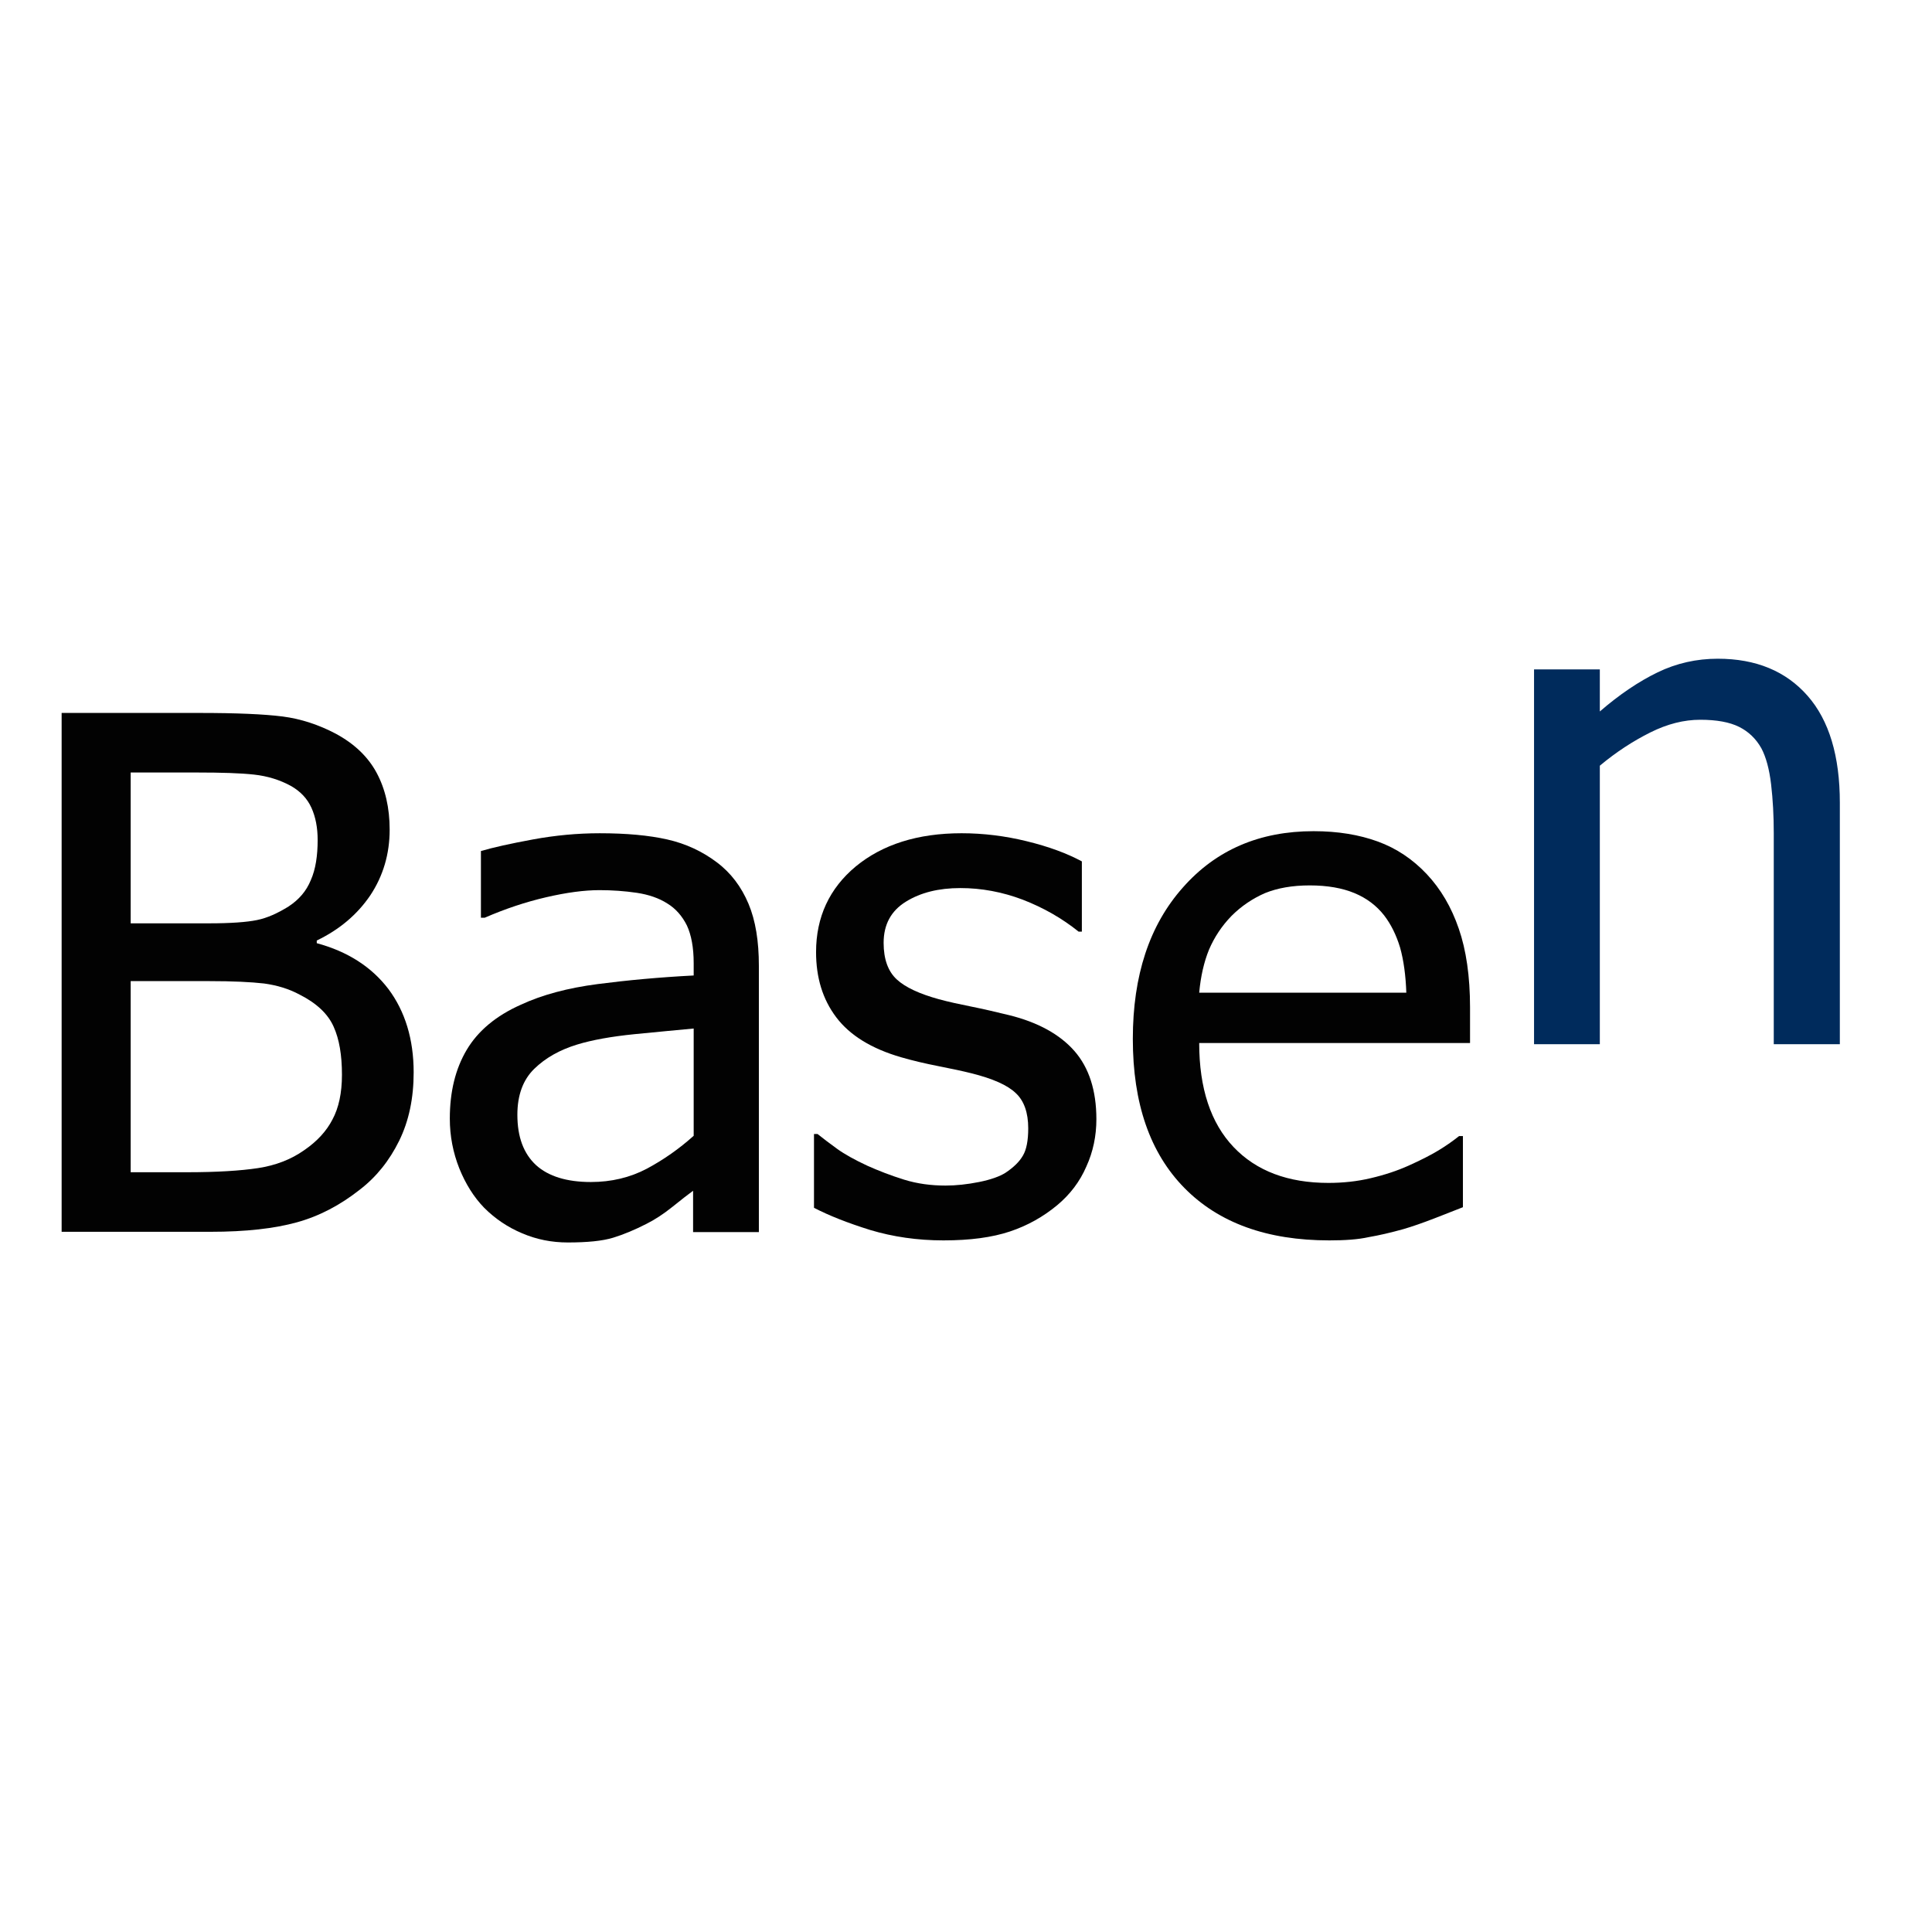 <?xml version="1.0" encoding="utf-8"?>
<!-- Generator: Adobe Illustrator 19.2.1, SVG Export Plug-In . SVG Version: 6.00 Build 0)  -->
<svg version="1.1" id="layer" xmlns="http://www.w3.org/2000/svg" xmlns:xlink="http://www.w3.org/1999/xlink" x="0px" y="0px"
	 viewBox="0 0 652 652" style="enable-background:new 0 0 652 652;" xml:space="preserve">
<style type="text/css">
	.st0{fill:#020202;}
	.st1{fill:#002B5C;}
</style>
<path class="st0" d="M139.6,361.9c0,8.7-1.6,16.4-4.9,23.1c-3.3,6.7-7.7,12.2-13.3,16.5c-6.6,5.2-13.6,8.9-21.2,11
	s-17.2,3.2-29.2,3.2H20.8V240.6h46.5c12.5,0,21.8,0.4,28.1,1.2c6.2,0.8,12.2,2.8,17.9,5.8c6.3,3.4,10.9,7.8,13.8,13.2
	c2.9,5.4,4.4,11.8,4.4,19.2c0,8.2-2.2,15.6-6.5,22.1c-4.4,6.5-10.4,11.6-18.1,15.3v0.9c10.4,2.8,18.5,8,24.2,15.5
	C136.7,341.3,139.6,350.7,139.6,361.9L139.6,361.9z M107.2,283.5c0-4.2-0.7-7.8-2.1-10.9c-1.4-3.1-3.7-5.5-6.8-7.3
	c-3.8-2.1-8-3.4-12.6-3.9s-11-0.7-19.2-0.7H44.1v50.9h26.5c7.3,0,12.7-0.4,16.1-1.1c3.5-0.7,7-2.3,10.7-4.6c3.5-2.3,6-5.2,7.5-8.9
	C106.5,293.4,107.2,288.8,107.2,283.5L107.2,283.5z M115.4,362.7c0-6.6-0.9-12-2.8-16.2c-1.9-4.3-5.7-7.9-11.4-10.8
	c-3.7-2-7.7-3.2-12.1-3.8c-4.4-0.5-10.5-0.8-18.5-0.8H44.1v64.5H63c10.2,0,18.2-0.5,24.1-1.4c5.9-0.9,11.1-2.9,15.5-6
	c4.4-3,7.6-6.5,9.6-10.4C114.3,373.9,115.4,368.9,115.4,362.7L115.4,362.7z"/>
<path class="st0" d="M234.1,401.7c-1.8,1.3-4.2,3.2-7.2,5.6c-3,2.4-5.9,4.3-8.7,5.7c-3.9,2-7.7,3.6-11.3,4.7
	c-3.6,1.1-8.7,1.6-15.3,1.6c-5.4,0-10.5-1-15.4-3.1c-4.8-2-9.1-4.9-12.8-8.6c-3.5-3.6-6.3-8.1-8.4-13.3c-2.1-5.3-3.2-10.9-3.2-16.8
	c0-9.1,1.9-16.8,5.7-23.2c3.8-6.4,9.9-11.5,18.2-15.2c7.3-3.4,16-5.7,26-7c10-1.3,20.8-2.3,32.4-2.9V325c0-5.2-0.8-9.5-2.3-12.7
	c-1.6-3.2-3.8-5.7-6.6-7.4c-2.8-1.8-6.3-3-10.3-3.6c-4.1-0.6-8.3-0.9-12.6-0.9c-5.1,0-11.1,0.8-18,2.4c-6.9,1.6-13.8,3.9-20.7,6.9
	h-1.3v-22.5c4.1-1.2,9.9-2.5,17.5-3.9c7.6-1.4,15.1-2.1,22.6-2.1c9,0,16.6,0.7,22.8,2.1c6.2,1.4,11.8,4,16.7,7.7
	c4.8,3.6,8.3,8.3,10.7,14c2.4,5.7,3.5,12.7,3.5,20.9v89.9h-22.2V401.7L234.1,401.7z M234.1,383.3v-36.2c-5.2,0.5-11.9,1.1-19.9,1.9
	c-8,0.8-14.5,2-19.4,3.5c-5.9,1.8-10.7,4.5-14.5,8.2c-3.8,3.7-5.7,8.9-5.7,15.5c0,7.5,2.1,13.1,6.3,17c4.2,3.8,10.4,5.7,18.5,5.7
	c6.9,0,13.2-1.5,18.9-4.5C223.9,391.4,229.2,387.7,234.1,383.3L234.1,383.3z"/>
<path class="st0" d="M318.4,418.6c-8.8,0-17-1.2-24.7-3.5c-7.7-2.4-14-4.9-19-7.5v-24.9h1.2c1.9,1.5,4.1,3.2,6.6,5
	c2.5,1.8,5.9,3.7,10.2,5.7c3.8,1.7,7.9,3.3,12.4,4.7c4.5,1.4,9.2,2,14,2c3.5,0,7.3-0.4,11.3-1.2c4-0.8,7-1.9,8.9-3.1
	c2.7-1.8,4.7-3.7,5.9-5.8c1.2-2,1.8-5.1,1.8-9.2c0-5.3-1.4-9.3-4.2-11.9c-2.8-2.7-7.8-4.9-15-6.7c-2.8-0.7-6.5-1.5-11.1-2.4
	c-4.6-0.9-8.8-1.9-12.6-3c-10-2.9-17.3-7.4-21.9-13.5c-4.6-6.1-6.8-13.4-6.8-22c0-11.8,4.5-21.5,13.4-28.9
	c9-7.4,20.9-11.2,35.7-11.2c7.3,0,14.7,0.9,22,2.7c7.4,1.8,13.6,4.1,18.6,6.8v23.7H364c-5.6-4.5-11.9-8.1-18.9-10.8
	c-6.9-2.6-13.9-3.9-21-3.9c-7.3,0-13.4,1.5-18.4,4.6s-7.5,7.7-7.5,13.9c0,5.5,1.5,9.6,4.4,12.3c2.9,2.7,7.7,4.9,14.2,6.7
	c3.3,0.9,7,1.7,11,2.5c4,0.8,8.3,1.8,12.8,2.9c9.7,2.4,17.1,6.5,22,12.1c4.9,5.6,7.4,13.3,7.4,23c0,5.6-1.1,11-3.4,16
	c-2.2,5.1-5.5,9.4-9.8,13c-4.7,3.9-10,6.9-16,8.9C334.8,417.6,327.4,418.6,318.4,418.6L318.4,418.6z"/>
<path class="st0" d="M448.6,418.6c-21,0-37.3-5.9-48.9-17.7c-11.6-11.8-17.4-28.5-17.4-50.3c0-21.4,5.6-38.4,16.9-51.1
	c11.2-12.7,25.9-19,44.1-19c8.2,0,15.4,1.2,21.7,3.5c6.3,2.3,11.8,6,16.5,11c4.7,5,8.3,11.1,10.8,18.4c2.5,7.2,3.8,16.1,3.8,26.6v12
	h-91.4c0,15.3,3.9,27,11.6,35.1c7.7,8.1,18.4,12.1,32,12.1c4.9,0,9.7-0.5,14.3-1.6c4.7-1.1,8.9-2.5,12.7-4.2c4-1.8,7.4-3.5,10.2-5.2
	c2.8-1.7,5-3.3,6.9-4.8h1.3v24c-2.6,1-5.8,2.3-9.7,3.8c-3.9,1.5-7.3,2.7-10.4,3.6c-4.3,1.2-8.2,2.1-11.7,2.7
	C458.3,418.3,453.9,418.6,448.6,418.6L448.6,418.6z M474.6,335.1c-0.2-5.9-0.9-11-2.1-15.3c-1.3-4.3-3.1-7.9-5.4-10.9
	c-2.6-3.3-5.9-5.8-10-7.5c-4.1-1.7-9.1-2.6-15.1-2.6c-5.9,0-10.9,0.9-15.1,2.6c-4.1,1.8-7.9,4.3-11.3,7.7c-3.3,3.4-5.8,7.2-7.6,11.4
	c-1.7,4.2-2.8,9-3.3,14.5H474.6L474.6,335.1z"/>
<path class="st1" d="M620.8,352.4h-22.2v-71.2c0-5.9-0.3-11.4-0.9-16.5c-0.6-5.1-1.7-9.2-3.3-12.2c-1.8-3.2-4.3-5.6-7.5-7.2
	c-3.2-1.6-7.6-2.4-13.1-2.4c-5.5,0-11.1,1.4-16.9,4.3c-5.8,2.9-11.5,6.6-17,11.2v94h-22.2V225.9h22.2v14.2
	c6.6-5.7,13.1-10.1,19.5-13.2c6.4-3.1,13.2-4.6,20.3-4.6c12.9,0,23,4.2,30.3,12.5c7.3,8.3,10.9,20.4,10.9,36.1V352.4L620.8,352.4z"
	/>
</svg>
